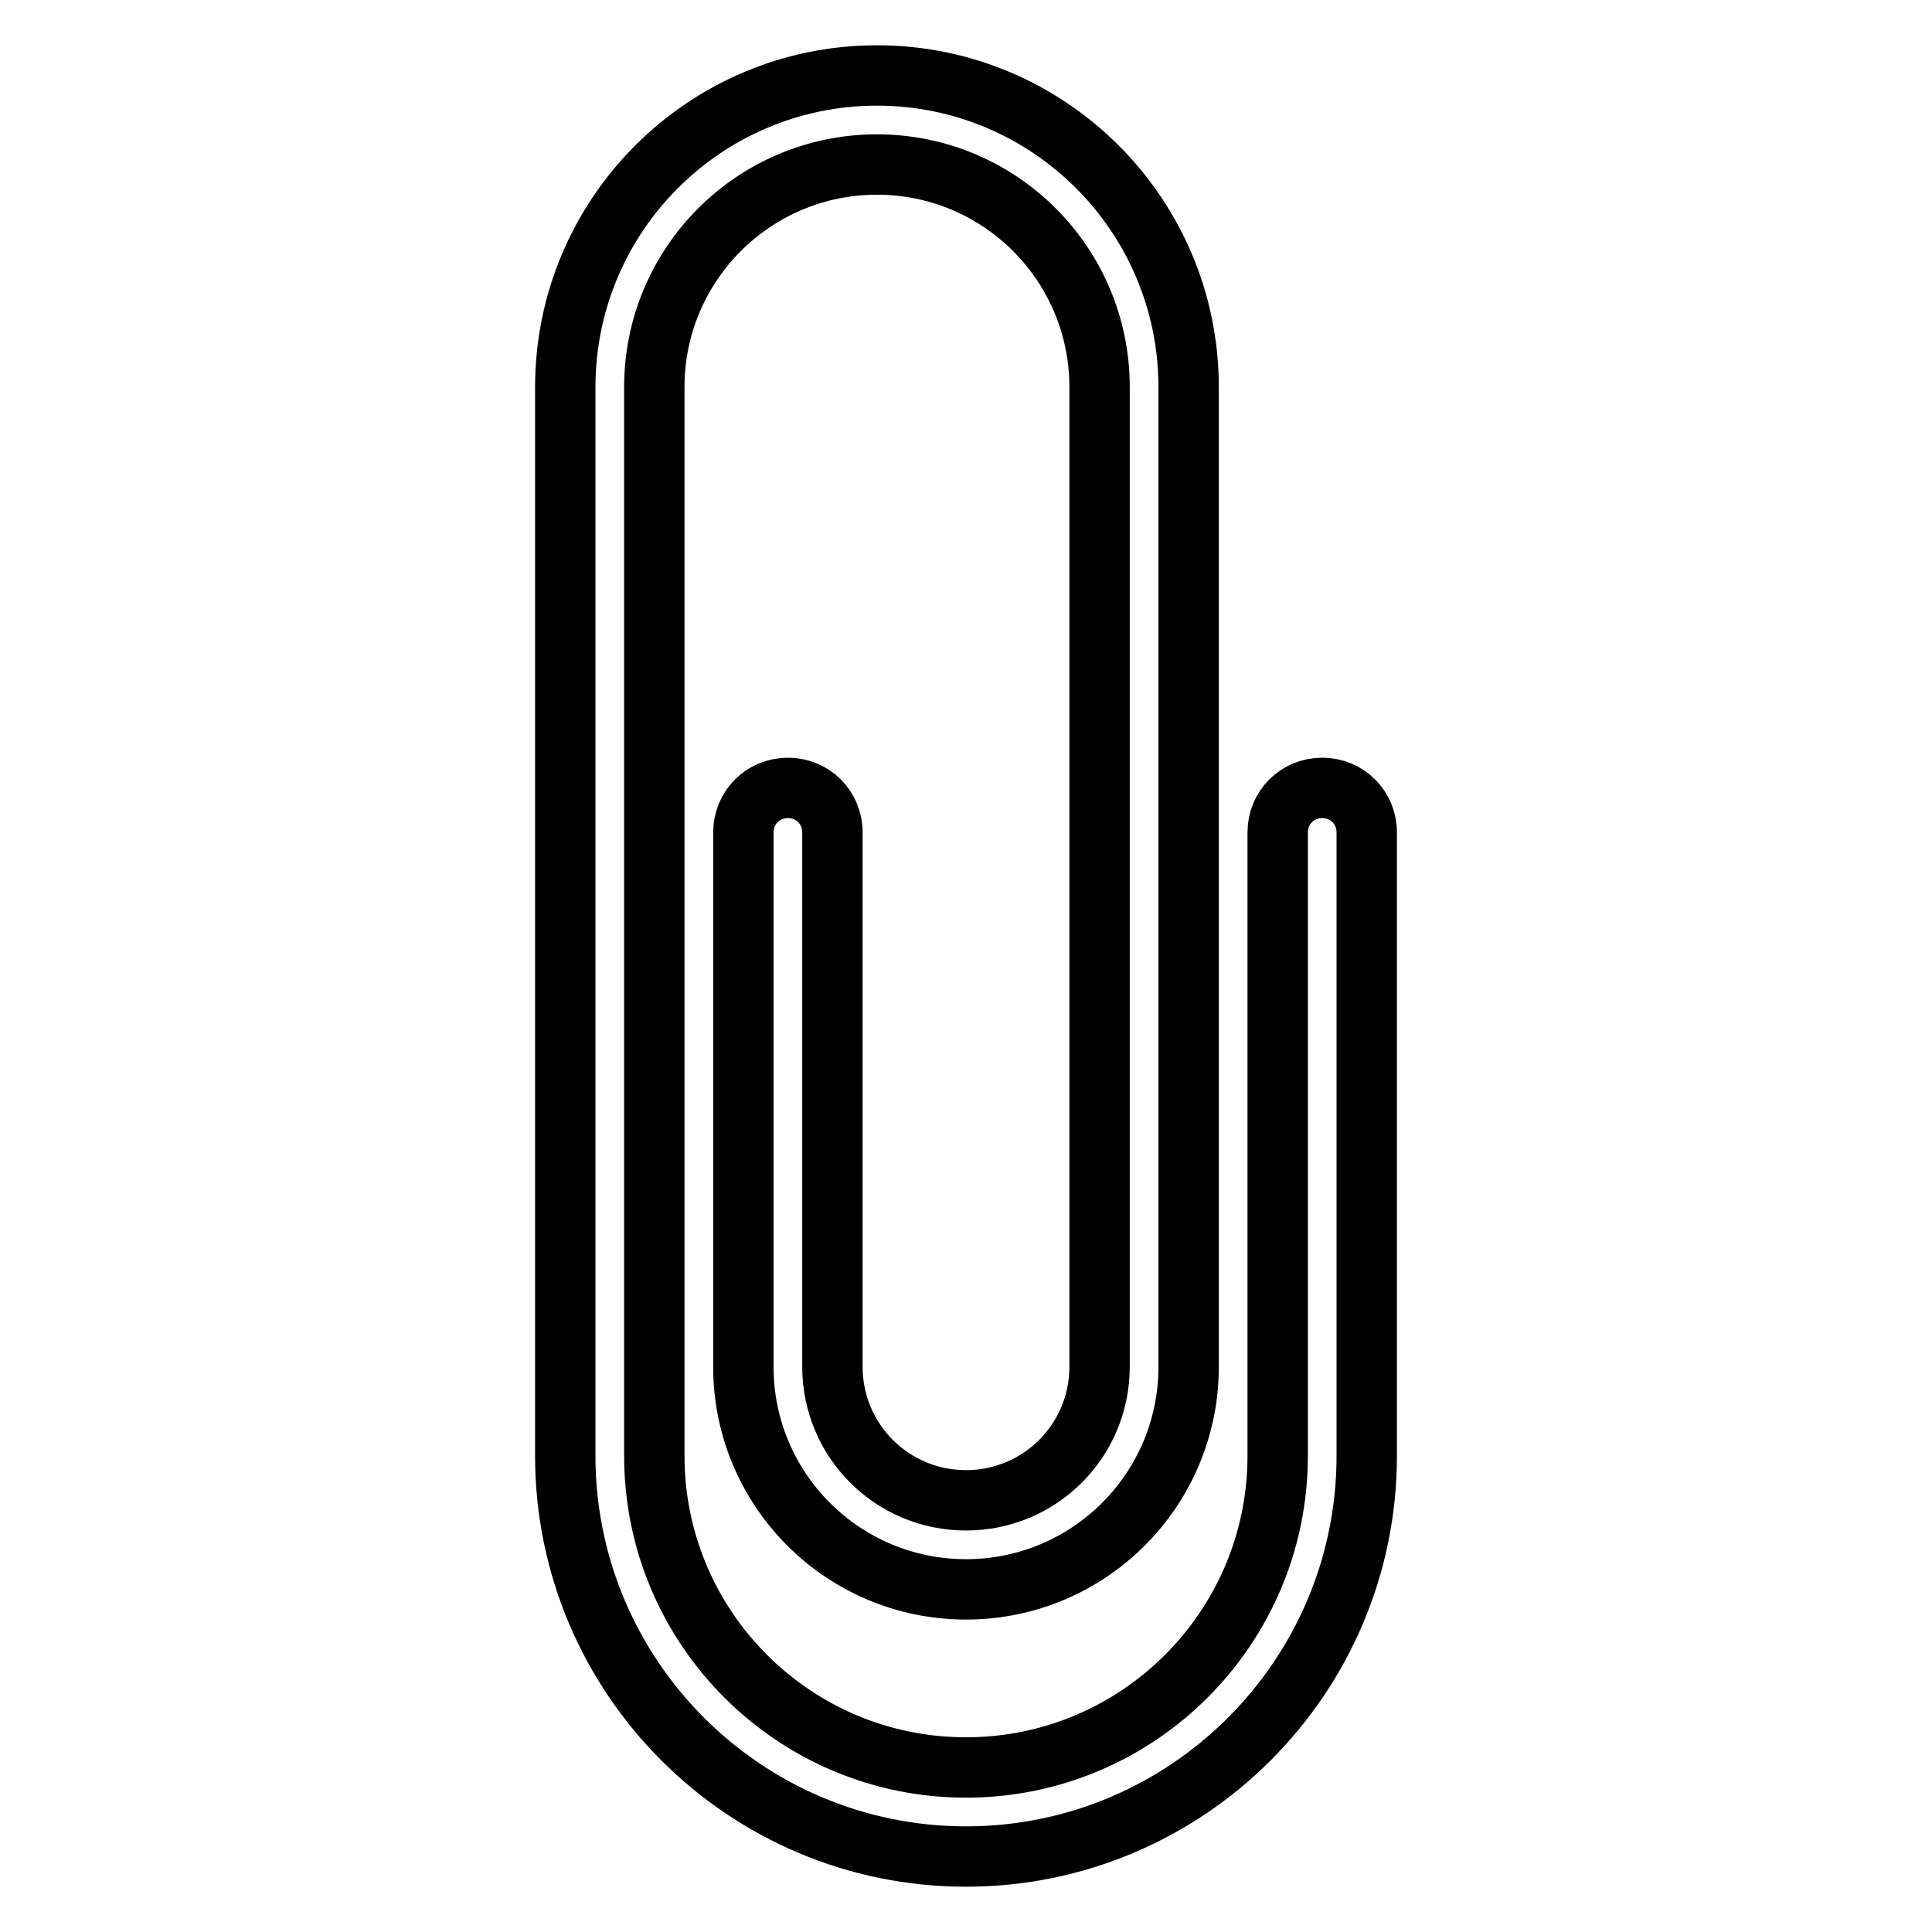 <?xml version="1.0" encoding="utf-8"?>
<!-- Svg Vector Icons : http://www.onlinewebfonts.com/icon -->
<!DOCTYPE svg PUBLIC "-//W3C//DTD SVG 1.1//EN" "http://www.w3.org/Graphics/SVG/1.1/DTD/svg11.dtd">
<svg version="1.1" xmlns="http://www.w3.org/2000/svg" xmlns:xlink="http://www.w3.org/1999/xlink" x="0px" y="0px" viewBox="0 0 256 256" enable-background="new 0 0 256 256" xml:space="preserve">
<g> <path stroke-width="8" fill-opacity="0" stroke="#000000"  d="M128,246c-29.3,0-53.1-23.8-53.1-53.1V51.3c0-22.8,18.5-41.3,41.3-41.3c22.8,0,41.3,18.5,41.3,41.3v129.8 c0,16.3-13.2,29.5-29.5,29.5c-16.3,0-29.5-13.2-29.5-29.5v-70.8c0-3.3,2.6-5.9,5.9-5.9c3.3,0,5.9,2.6,5.9,5.9v70.8 c0,9.8,7.9,17.7,17.7,17.7c9.8,0,17.7-7.9,17.7-17.7V51.3c0-16.3-13.2-29.5-29.5-29.5c-16.3,0-29.5,13.2-29.5,29.5v141.6 c0,22.8,18.5,41.3,41.3,41.3s41.3-18.5,41.3-41.3v-82.6c0-3.3,2.6-5.9,5.9-5.9c3.3,0,5.9,2.6,5.9,5.9v82.6 C181.1,222.2,157.3,246,128,246z"/></g>
</svg>